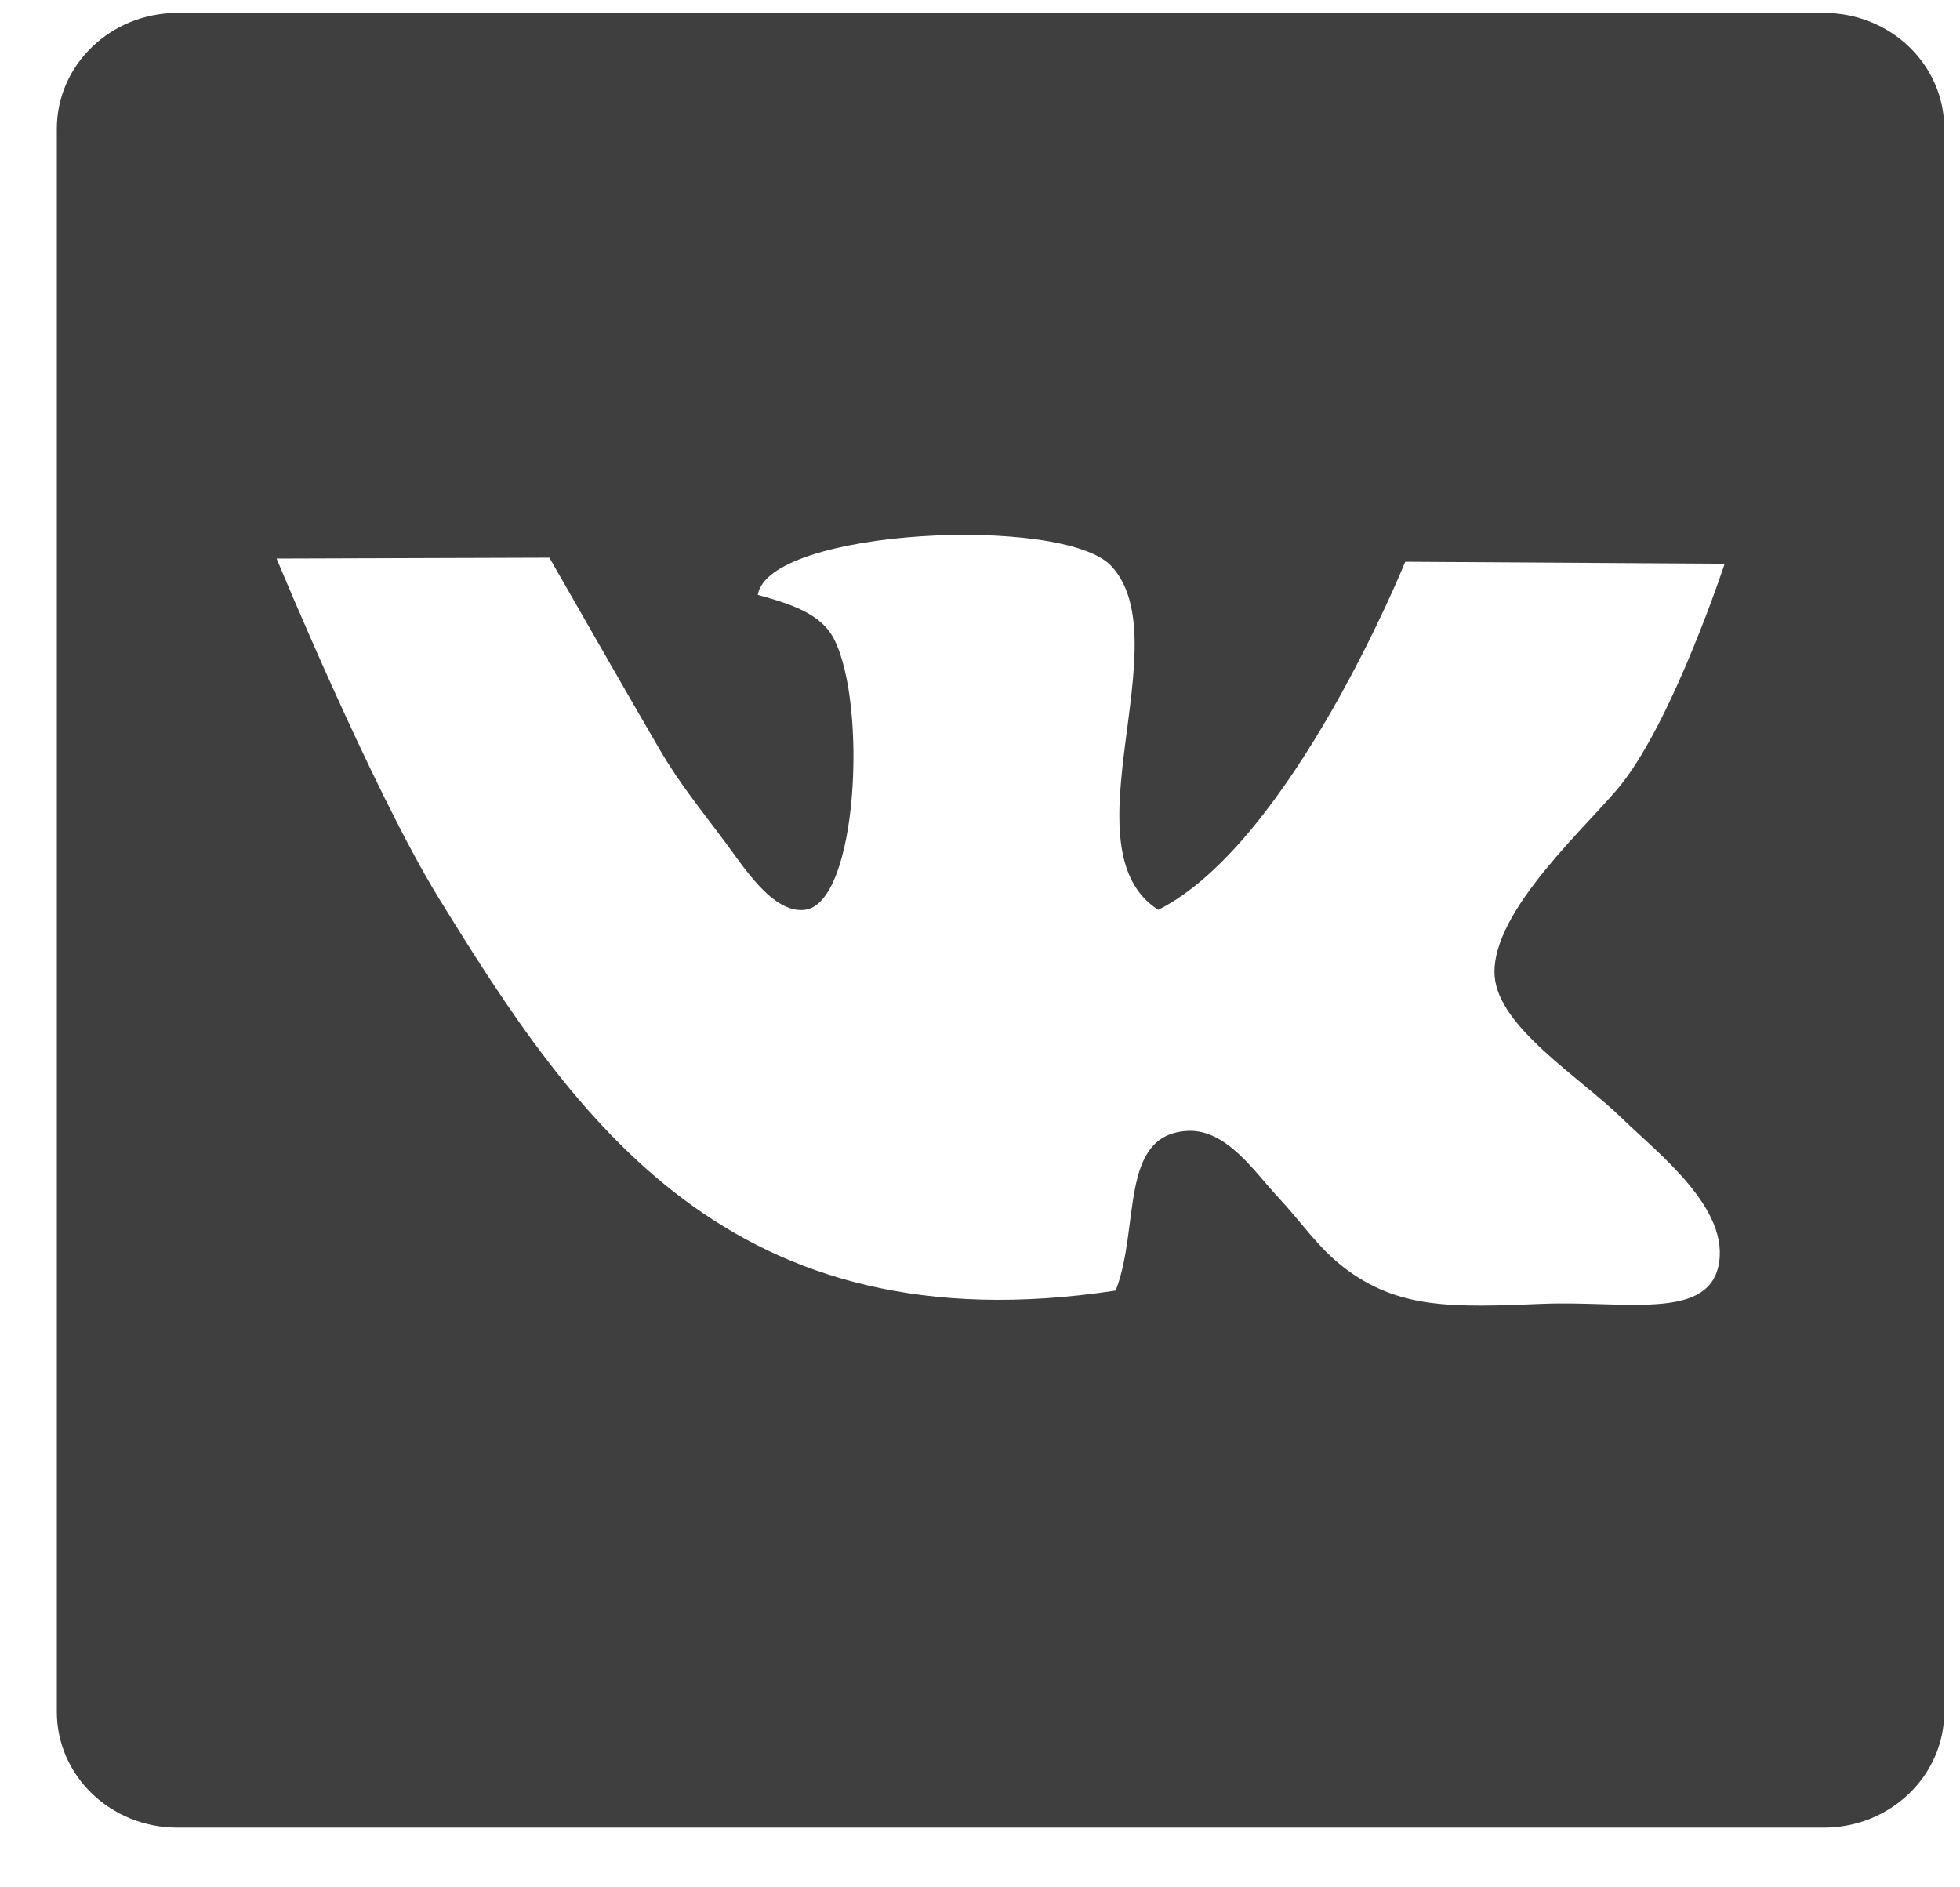 <svg width="27" height="26" viewBox="0 0 27 26" fill="none" xmlns="http://www.w3.org/2000/svg">
<path d="M25.126 0.178H2.443C1.526 0.178 0.783 0.893 0.783 1.773V23.583C0.783 24.464 1.526 25.178 2.443 25.178H25.124C26.04 25.178 26.783 24.464 26.783 23.583V1.773C26.785 0.891 26.042 0.178 25.126 0.178ZM22.35 15.412C22.826 15.877 23.857 16.659 23.669 17.455C23.497 18.185 22.363 17.919 21.262 17.961C20.006 18.012 19.261 18.039 18.505 17.455C18.149 17.178 17.94 16.85 17.598 16.483C17.288 16.151 16.898 15.556 16.365 15.579C15.409 15.625 15.709 16.906 15.369 17.779C10.056 18.584 7.922 15.428 6.04 12.365C5.128 10.881 3.81 7.695 3.81 7.695L7.568 7.683C7.568 7.683 8.773 9.791 9.093 10.335C9.364 10.797 9.663 11.164 9.971 11.576C10.23 11.919 10.639 12.589 11.087 12.534C11.815 12.444 11.947 9.728 11.496 8.817C11.316 8.449 10.885 8.32 10.439 8.195C10.59 7.281 14.654 7.09 15.31 7.799C16.265 8.83 14.65 11.698 15.956 12.534C17.791 11.61 19.358 7.739 19.358 7.739L23.758 7.766C23.758 7.766 23.07 9.858 22.349 10.786C21.928 11.329 20.534 12.54 20.589 13.438C20.633 14.149 21.767 14.84 22.35 15.412Z" fill="#3F3F3F"/>
</svg>
